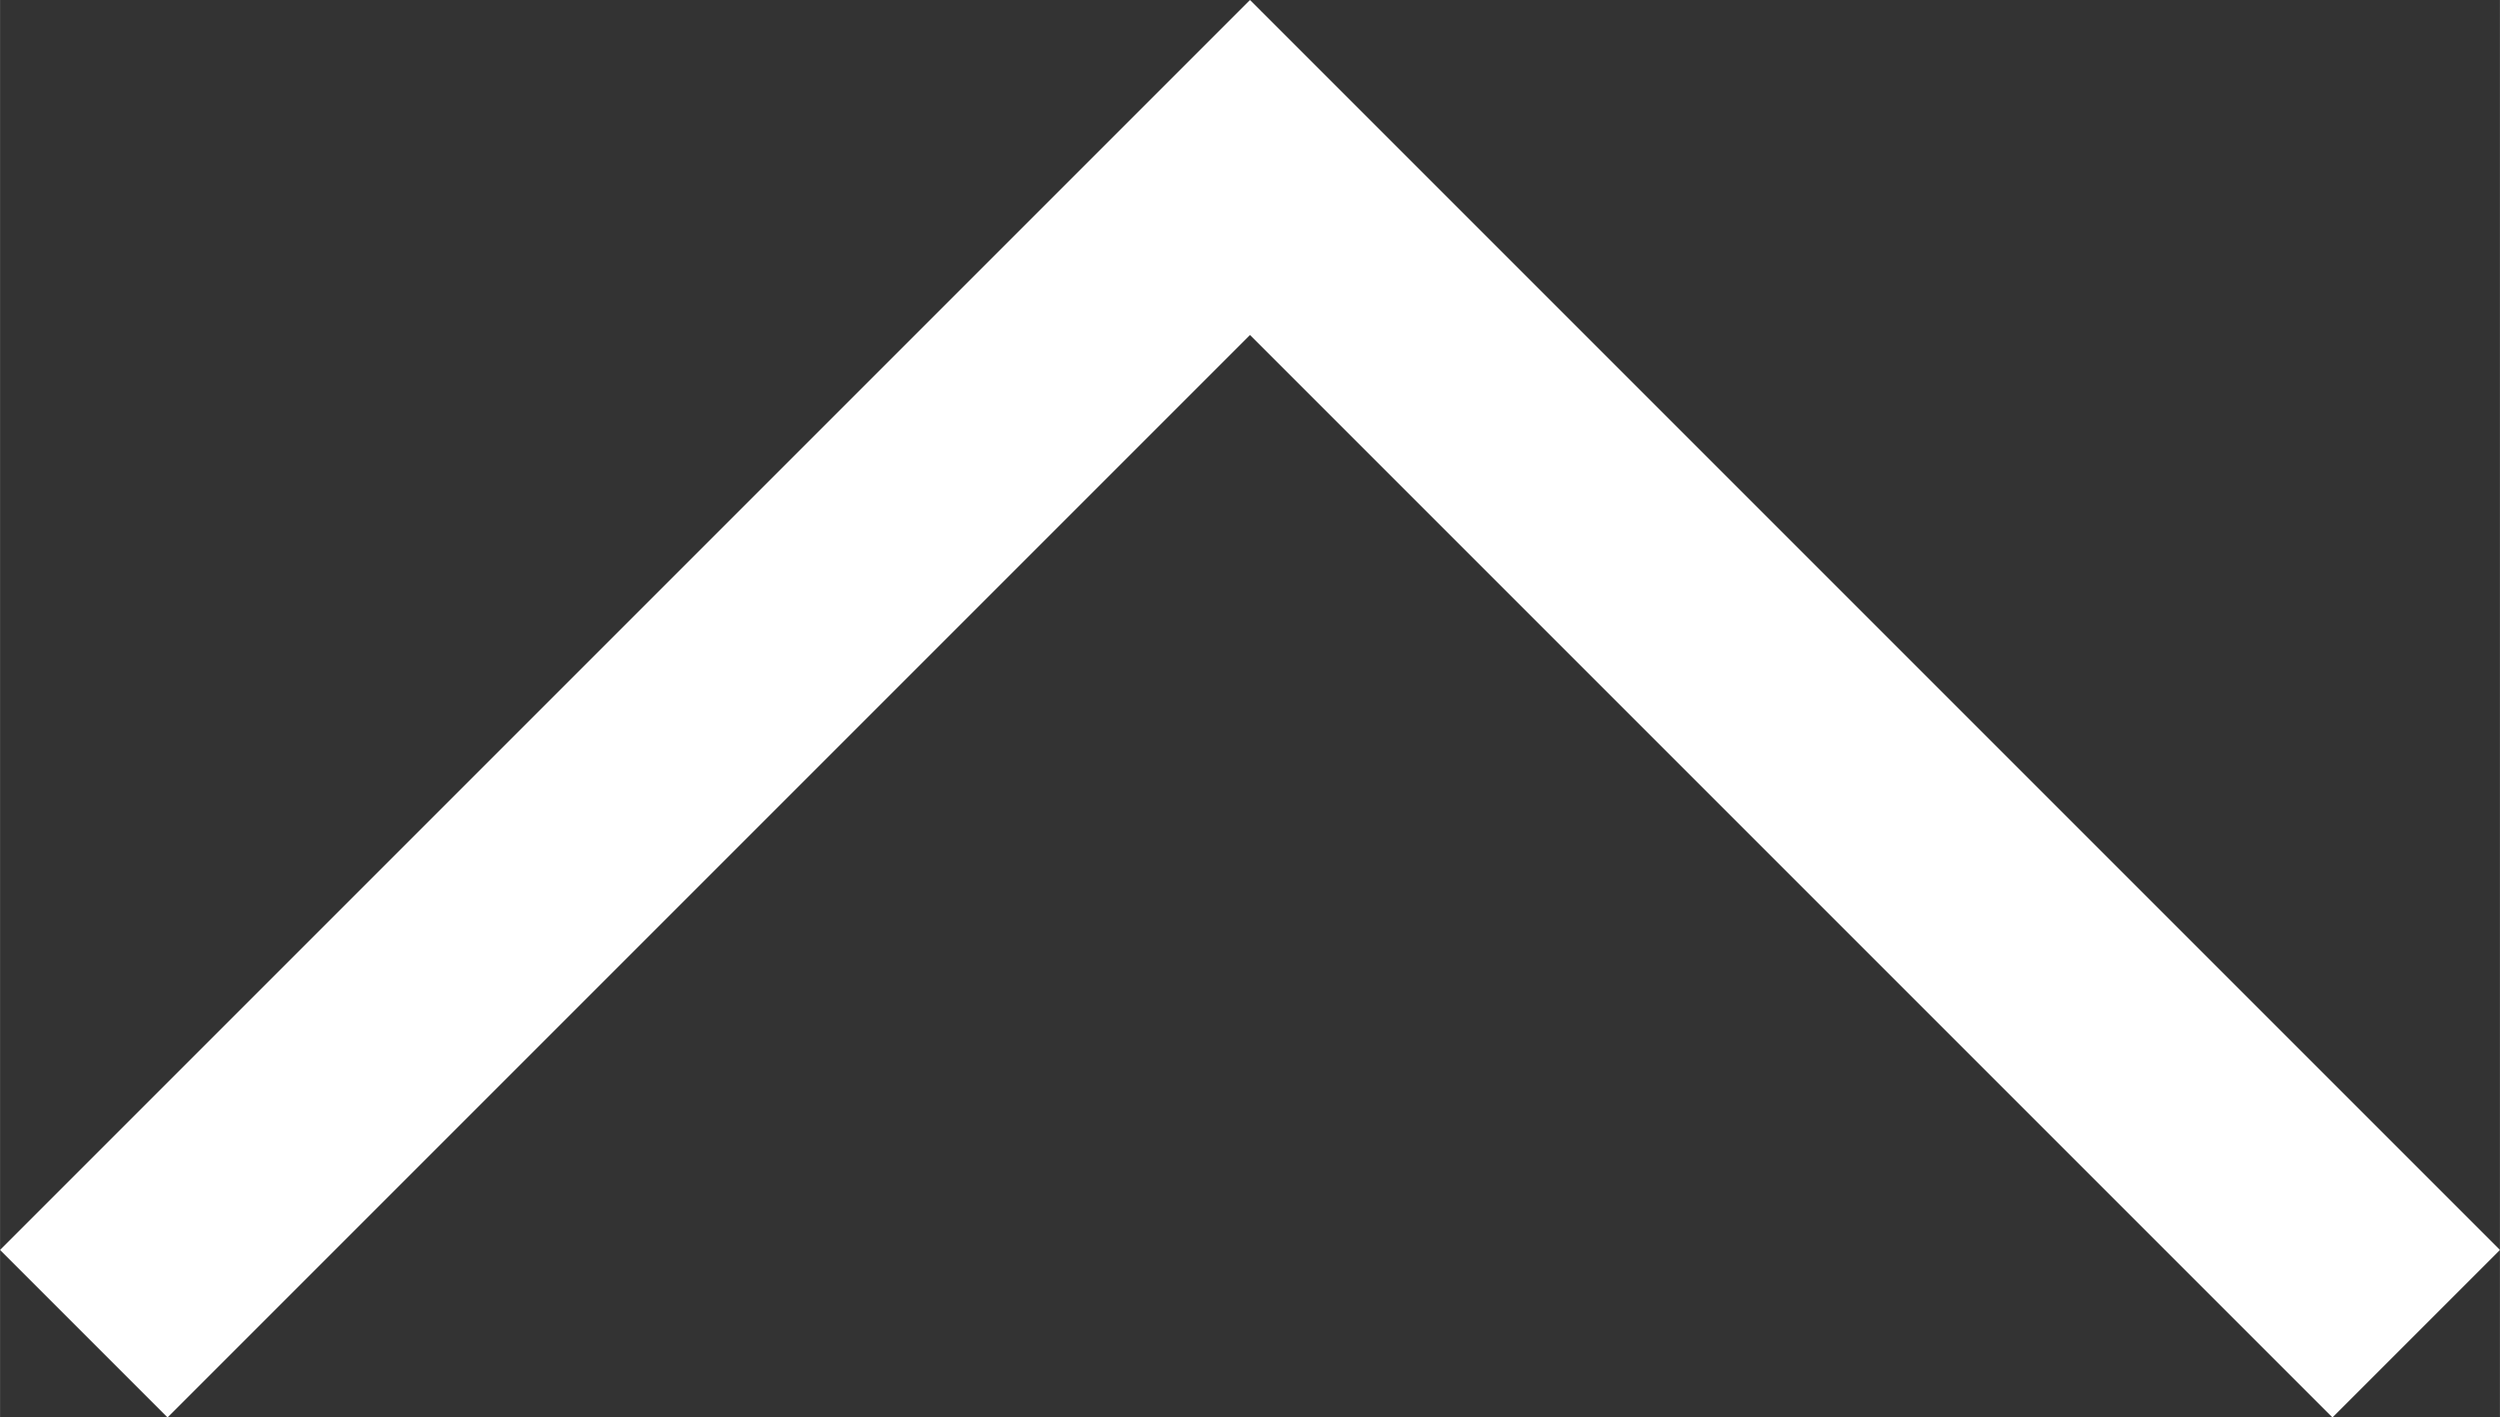 <?xml version="1.0" encoding="UTF-8"?>
<svg id="_レイヤー_2" data-name="レイヤー 2" xmlns="http://www.w3.org/2000/svg" width="14.11mm" height="8mm" viewBox="0 0 40 22.68">
  <rect x="0" y="0" width="40" height="22.68" fill="#333333" stroke="none"/>
  <defs>
    <style>
      .cls-1 {
        fill: #fff;
        stroke-width: 0px;
      }
    </style>
  </defs>
  <g id="_デザイン" data-name="デザイン">
    <polygon class="cls-1" points="20.18 .18 20 0 0 20 2.68 22.68 20 5.36 37.32 22.68 40 20 20.18 .18"/>
  </g>
</svg>